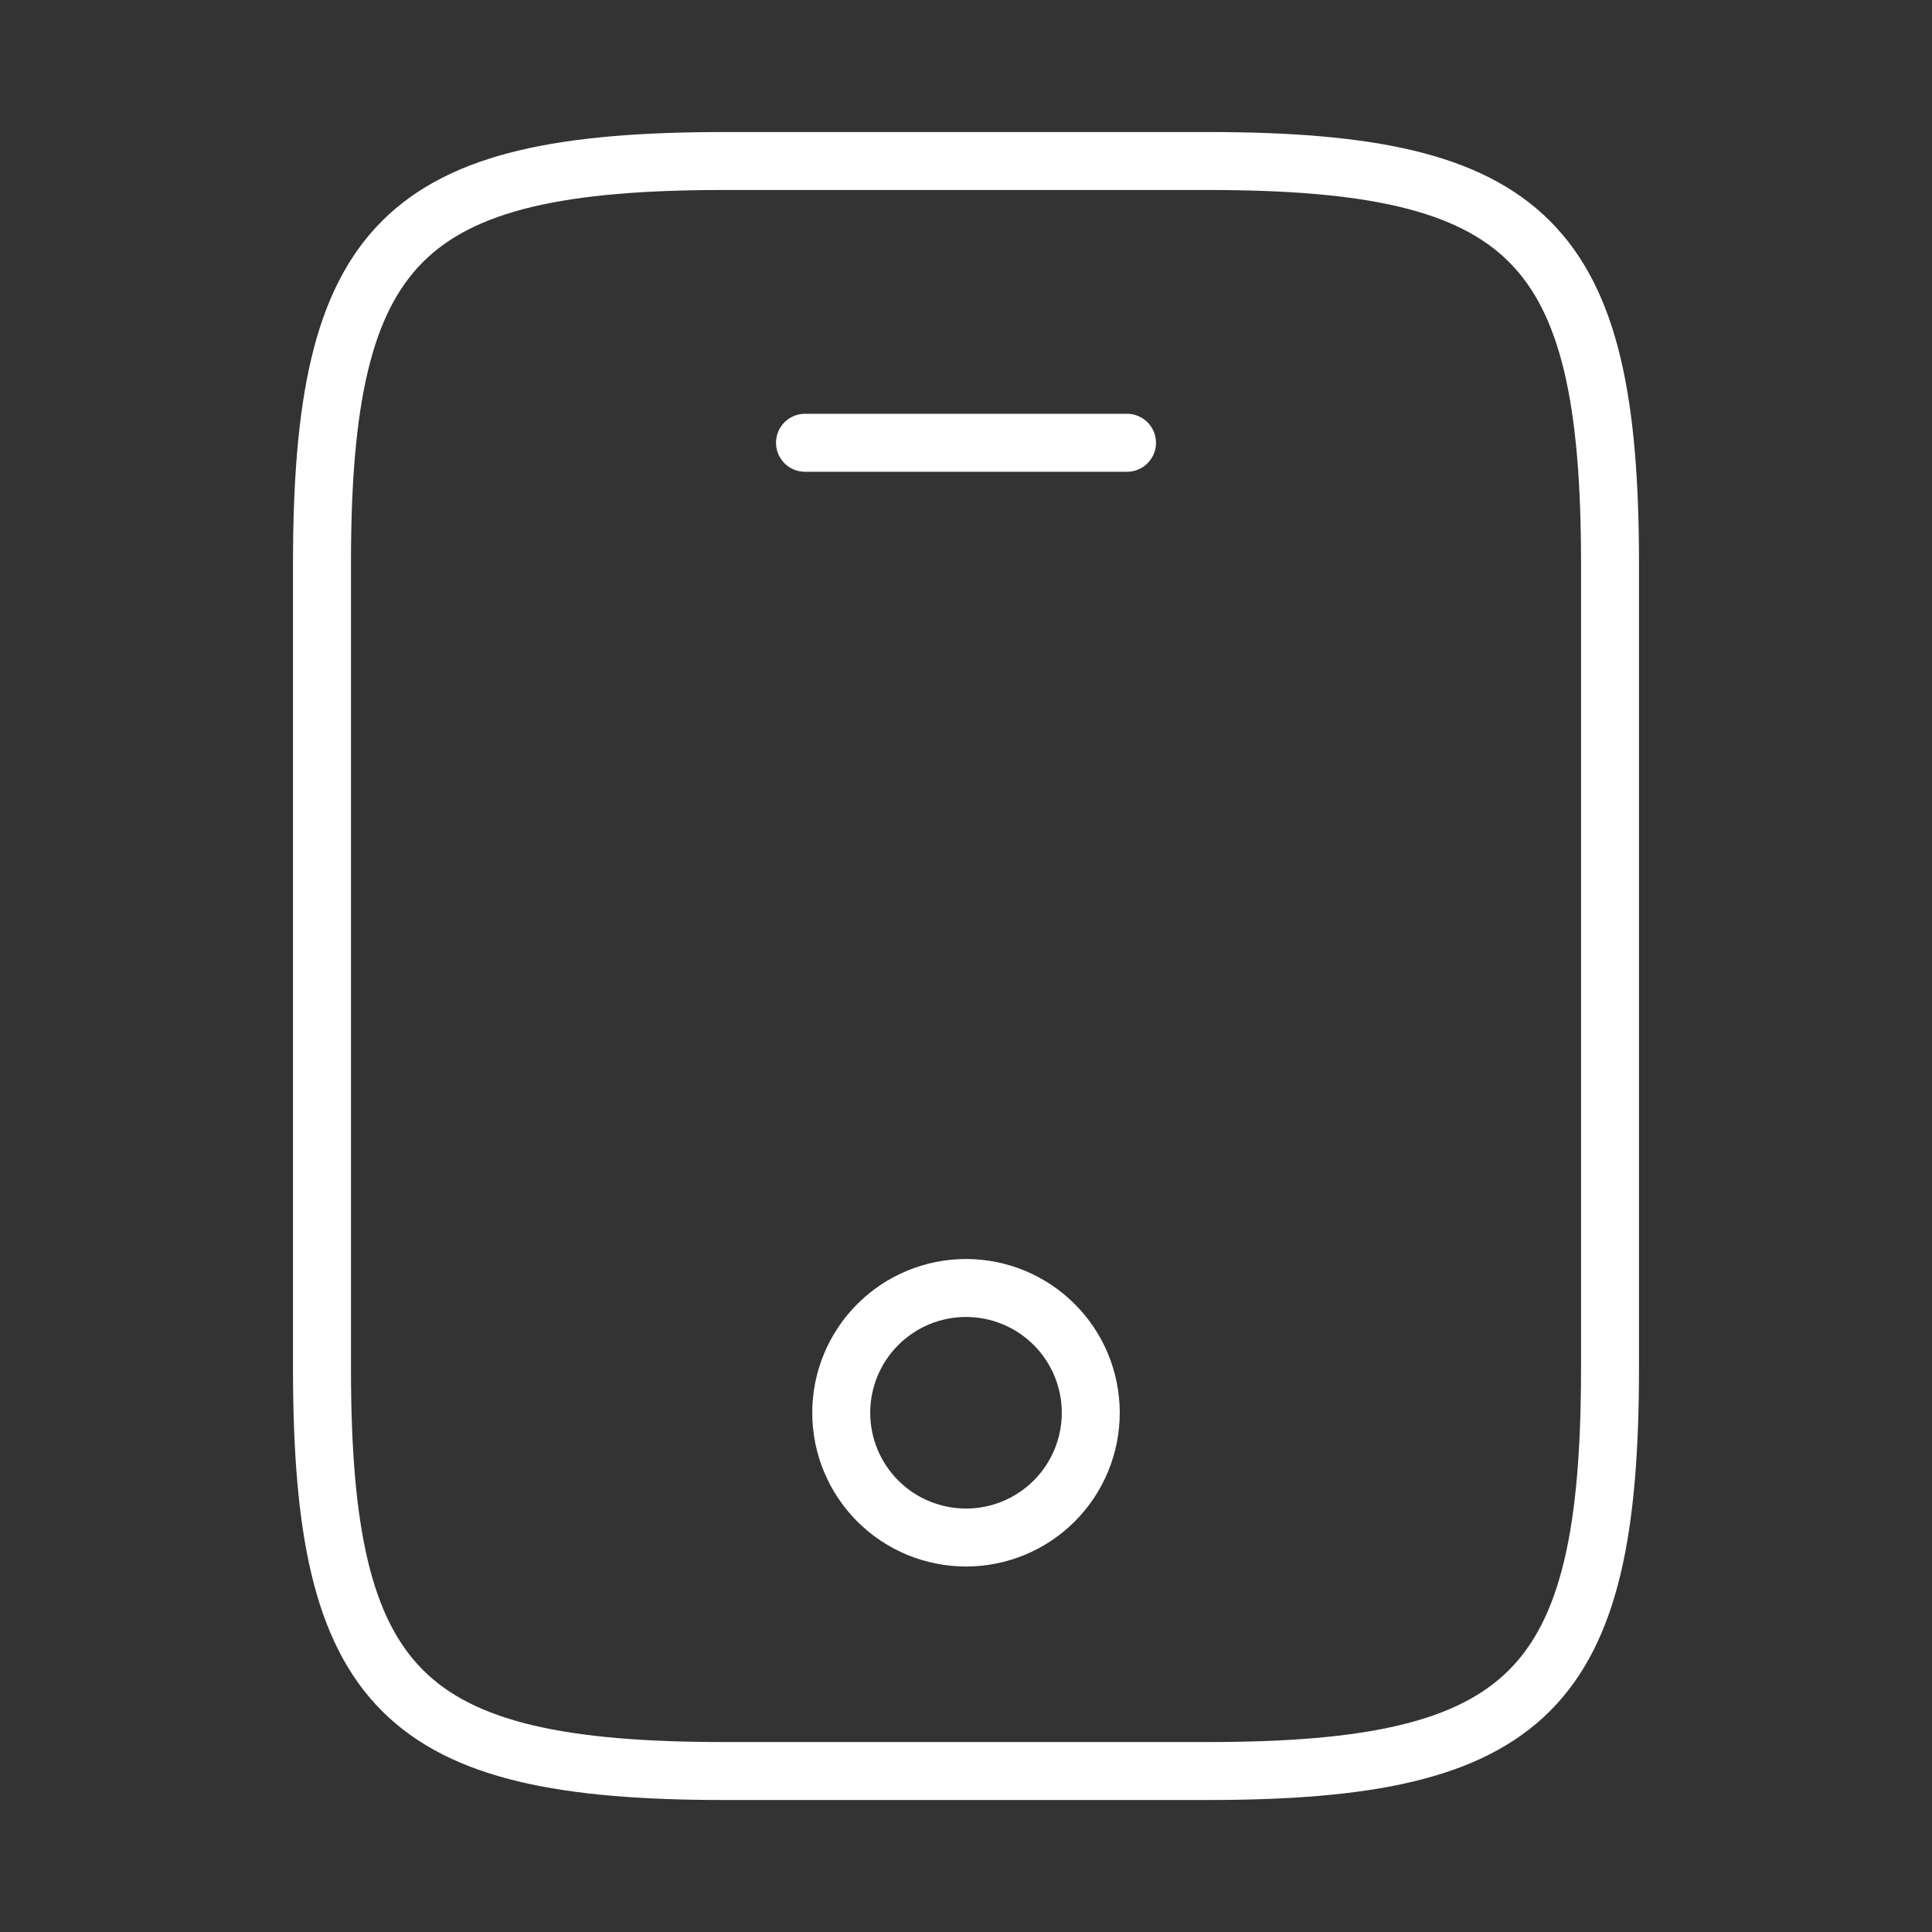 <svg width="50" height="50" viewBox="0 0 50 50" fill="none" xmlns="http://www.w3.org/2000/svg">
<rect x="0" y="0" width="50" height="50" fill="#333333" stroke="none"/>
<path d="M20.833 11.459H29.167M8.333 14.584V35.417C8.333 43.75 10.417 45.834 18.75 45.834H31.25C39.583 45.834 41.667 43.75 41.667 35.417V14.584C41.667 6.25 39.583 4.167 31.25 4.167H18.75C10.417 4.167 8.333 6.25 8.333 14.584Z" stroke="white" stroke-width="1.5" stroke-linecap="round" stroke-linejoin="round"/>
<path d="M25 39.791C24.144 39.791 23.322 39.451 22.717 38.846C22.111 38.24 21.771 37.419 21.771 36.562C21.771 35.706 22.111 34.884 22.717 34.279C23.322 33.673 24.144 33.333 25 33.333C25.857 33.333 26.678 33.673 27.283 34.279C27.889 34.884 28.229 35.706 28.229 36.562C28.229 37.419 27.889 38.24 27.283 38.846C26.678 39.451 25.857 39.791 25 39.791Z" stroke="white" stroke-width="1.5" stroke-linecap="round" stroke-linejoin="round"/>
</svg>
